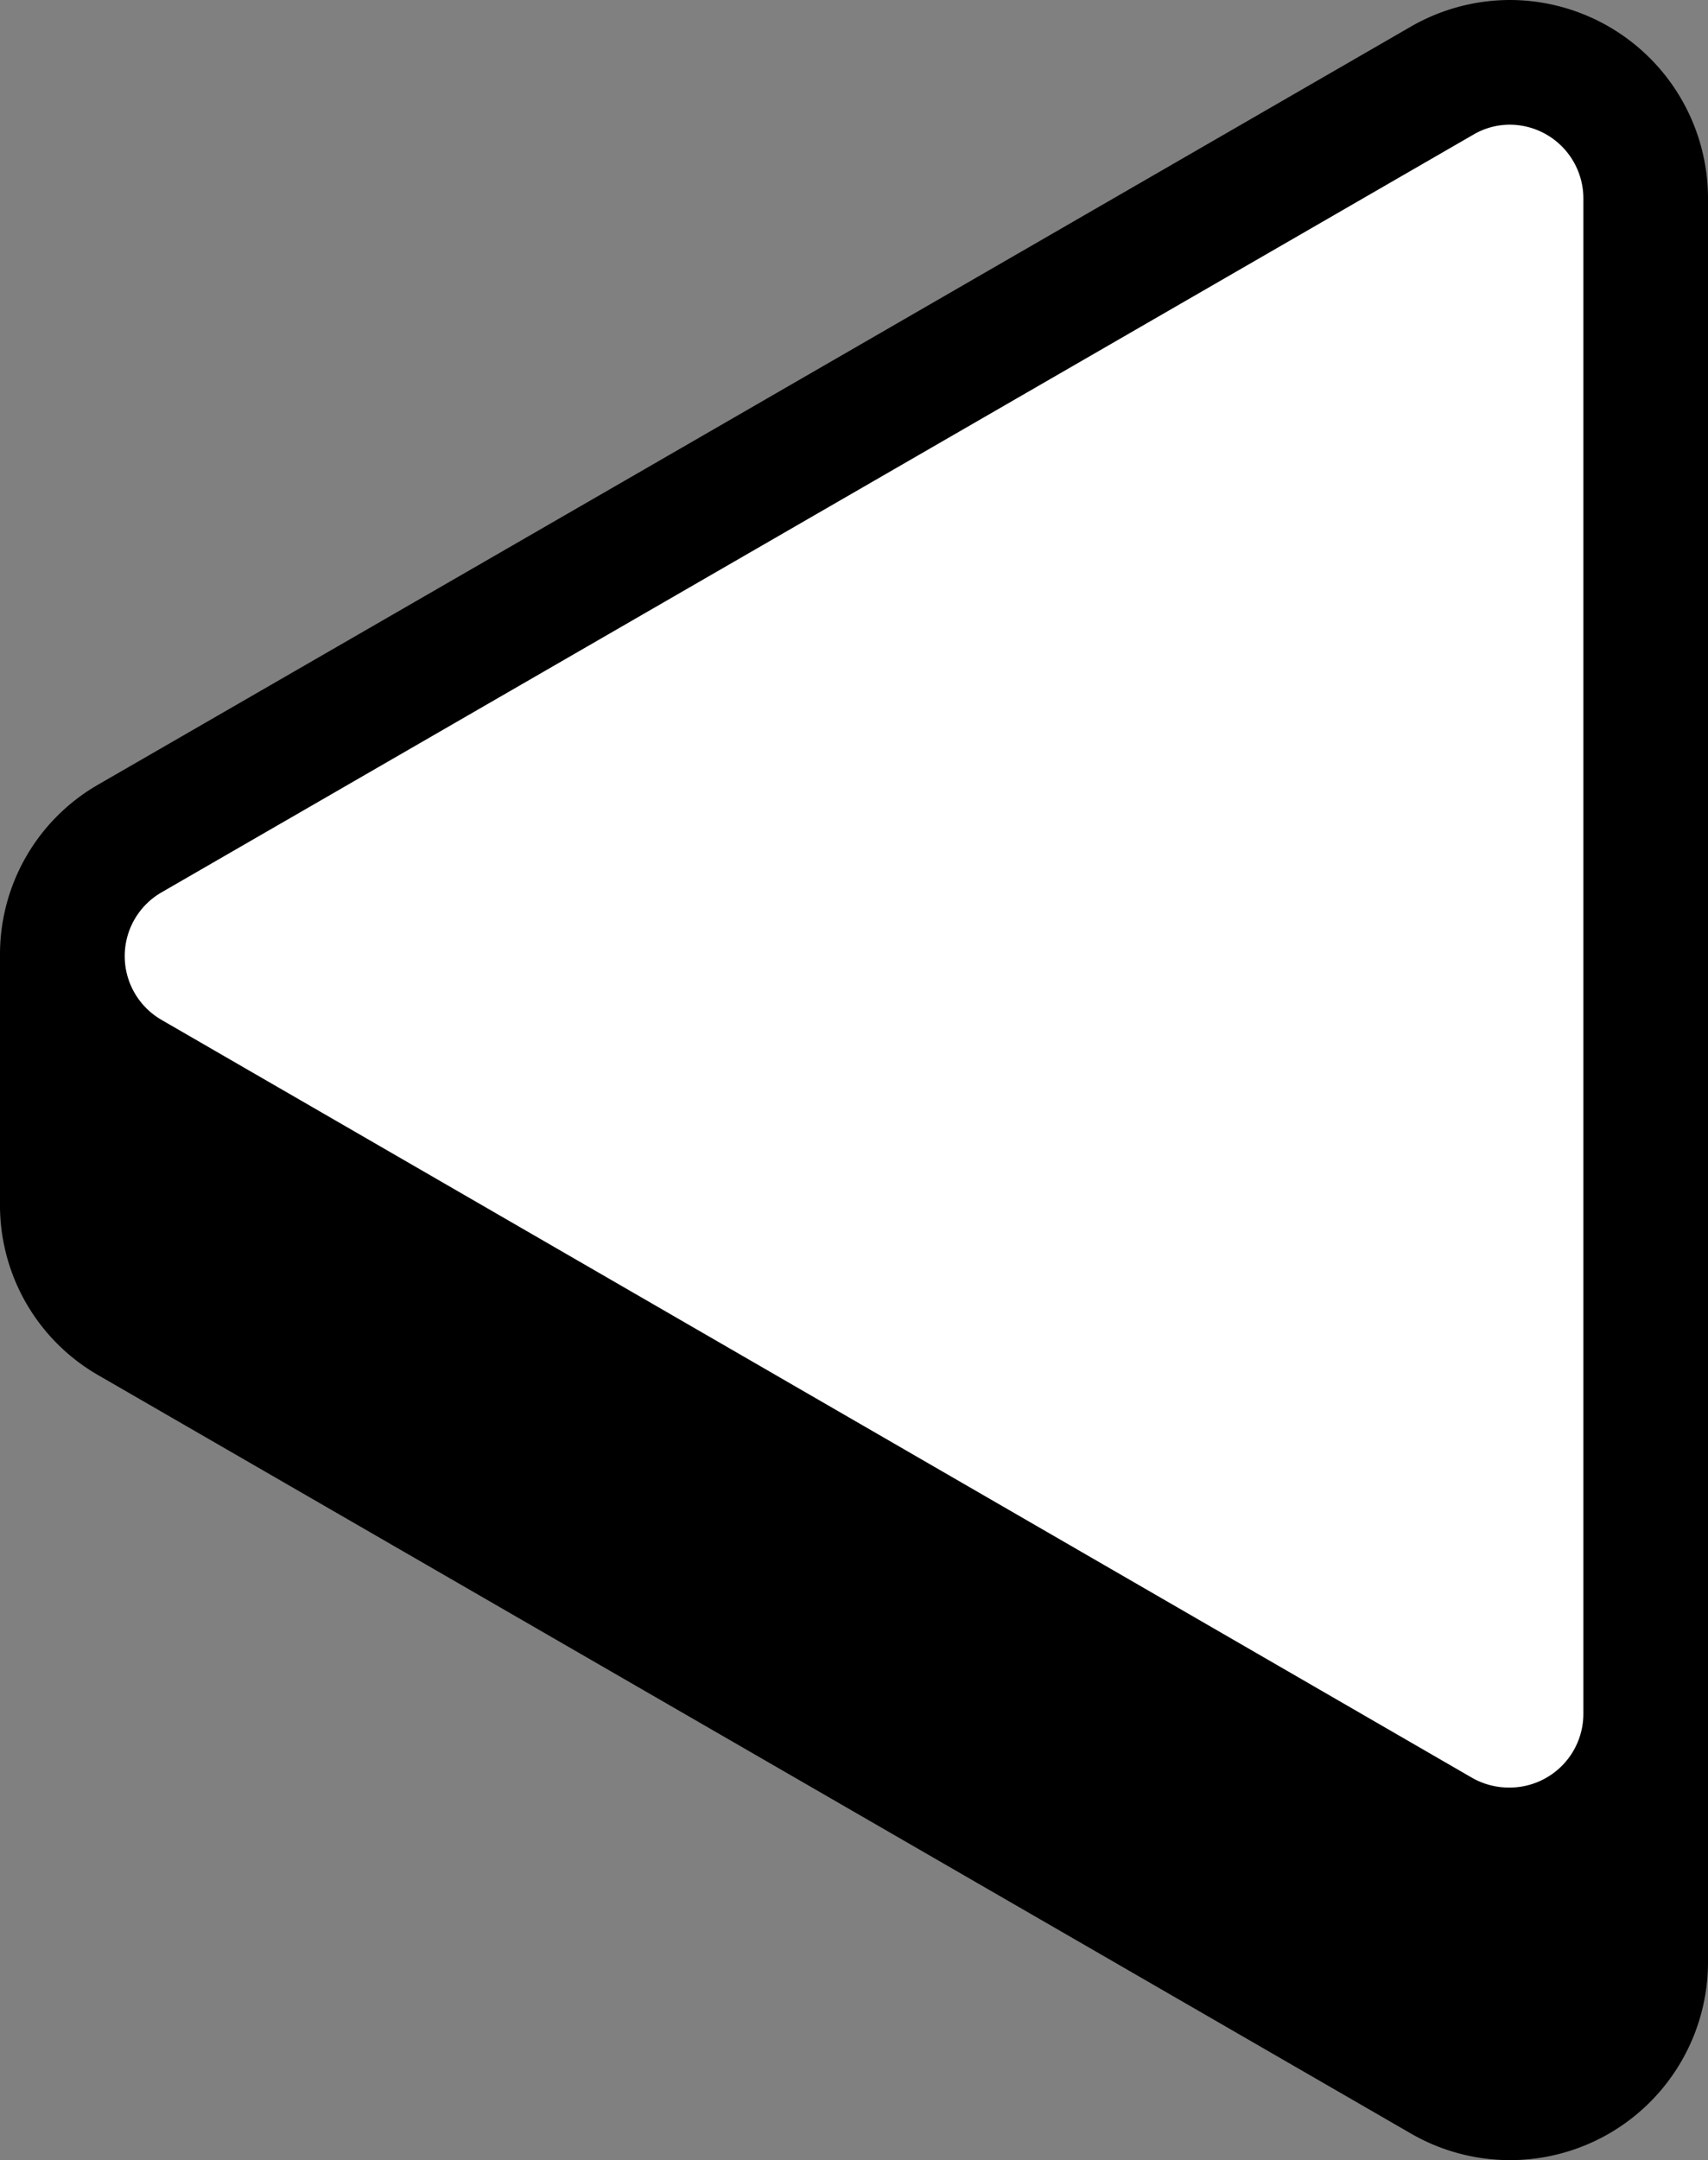 <svg xmlns="http://www.w3.org/2000/svg" viewBox="0 0 83.6 105.68"><rect x="0" y="0" width="83.6" height="105.68" fill="#808080" stroke="none"/><defs><style>.cls-1{fill:#fff;}</style></defs><g id="Layer_2" data-name="Layer 2"><g id="Layer_1-2" data-name="Layer 1"><path d="M73.9,103.68a7.72,7.72,0,0,1-3.85-1L5.85,65.57A7.62,7.62,0,0,1,2,58.9V46.77a7.61,7.61,0,0,1,3.85-6.66L70.06,3A7.68,7.68,0,0,1,81.6,9.71V96A7.71,7.71,0,0,1,73.9,103.68Z"/><path d="M73.9,4a5.71,5.71,0,0,1,5.7,5.71V96a5.69,5.69,0,0,1-8.55,4.94L6.85,63.84A5.66,5.66,0,0,1,4,58.9V46.77a5.64,5.64,0,0,1,2.85-4.93l26-15L71.06,4.77A5.71,5.71,0,0,1,73.9,4m0-4a9.73,9.73,0,0,0-4.84,1.3L30.83,23.37l-26,15A9.58,9.58,0,0,0,0,46.77V58.9a9.59,9.59,0,0,0,4.85,8.4l64.2,37.07A9.69,9.69,0,0,0,83.6,96V9.71A9.71,9.71,0,0,0,73.9,0Z"/><path class="cls-1" d="M73.9,89.45a5.69,5.69,0,0,1-2.8-.76L6.9,51.62a5.59,5.59,0,0,1,0-9.69L71.11,4.86A5.52,5.52,0,0,1,73.9,4.1a5.61,5.61,0,0,1,5.6,5.61V83.84A5.61,5.61,0,0,1,73.9,89.45Z"/><path d="M73.9,6.1a3.61,3.61,0,0,1,3.6,3.61V83.84a3.61,3.61,0,0,1-3.6,3.61A3.64,3.64,0,0,1,72.1,87L7.9,49.89a3.6,3.6,0,0,1,0-6.23L72.11,6.59A3.51,3.51,0,0,1,73.9,6.1m0-4a7.59,7.59,0,0,0-3.79,1L42.27,19.2,5.9,40.19a7.61,7.61,0,0,0,0,13.17L70.1,90.42a7.58,7.58,0,0,0,11.4-6.58V9.71A7.61,7.61,0,0,0,73.9,2.1Z"/></g></g></svg>